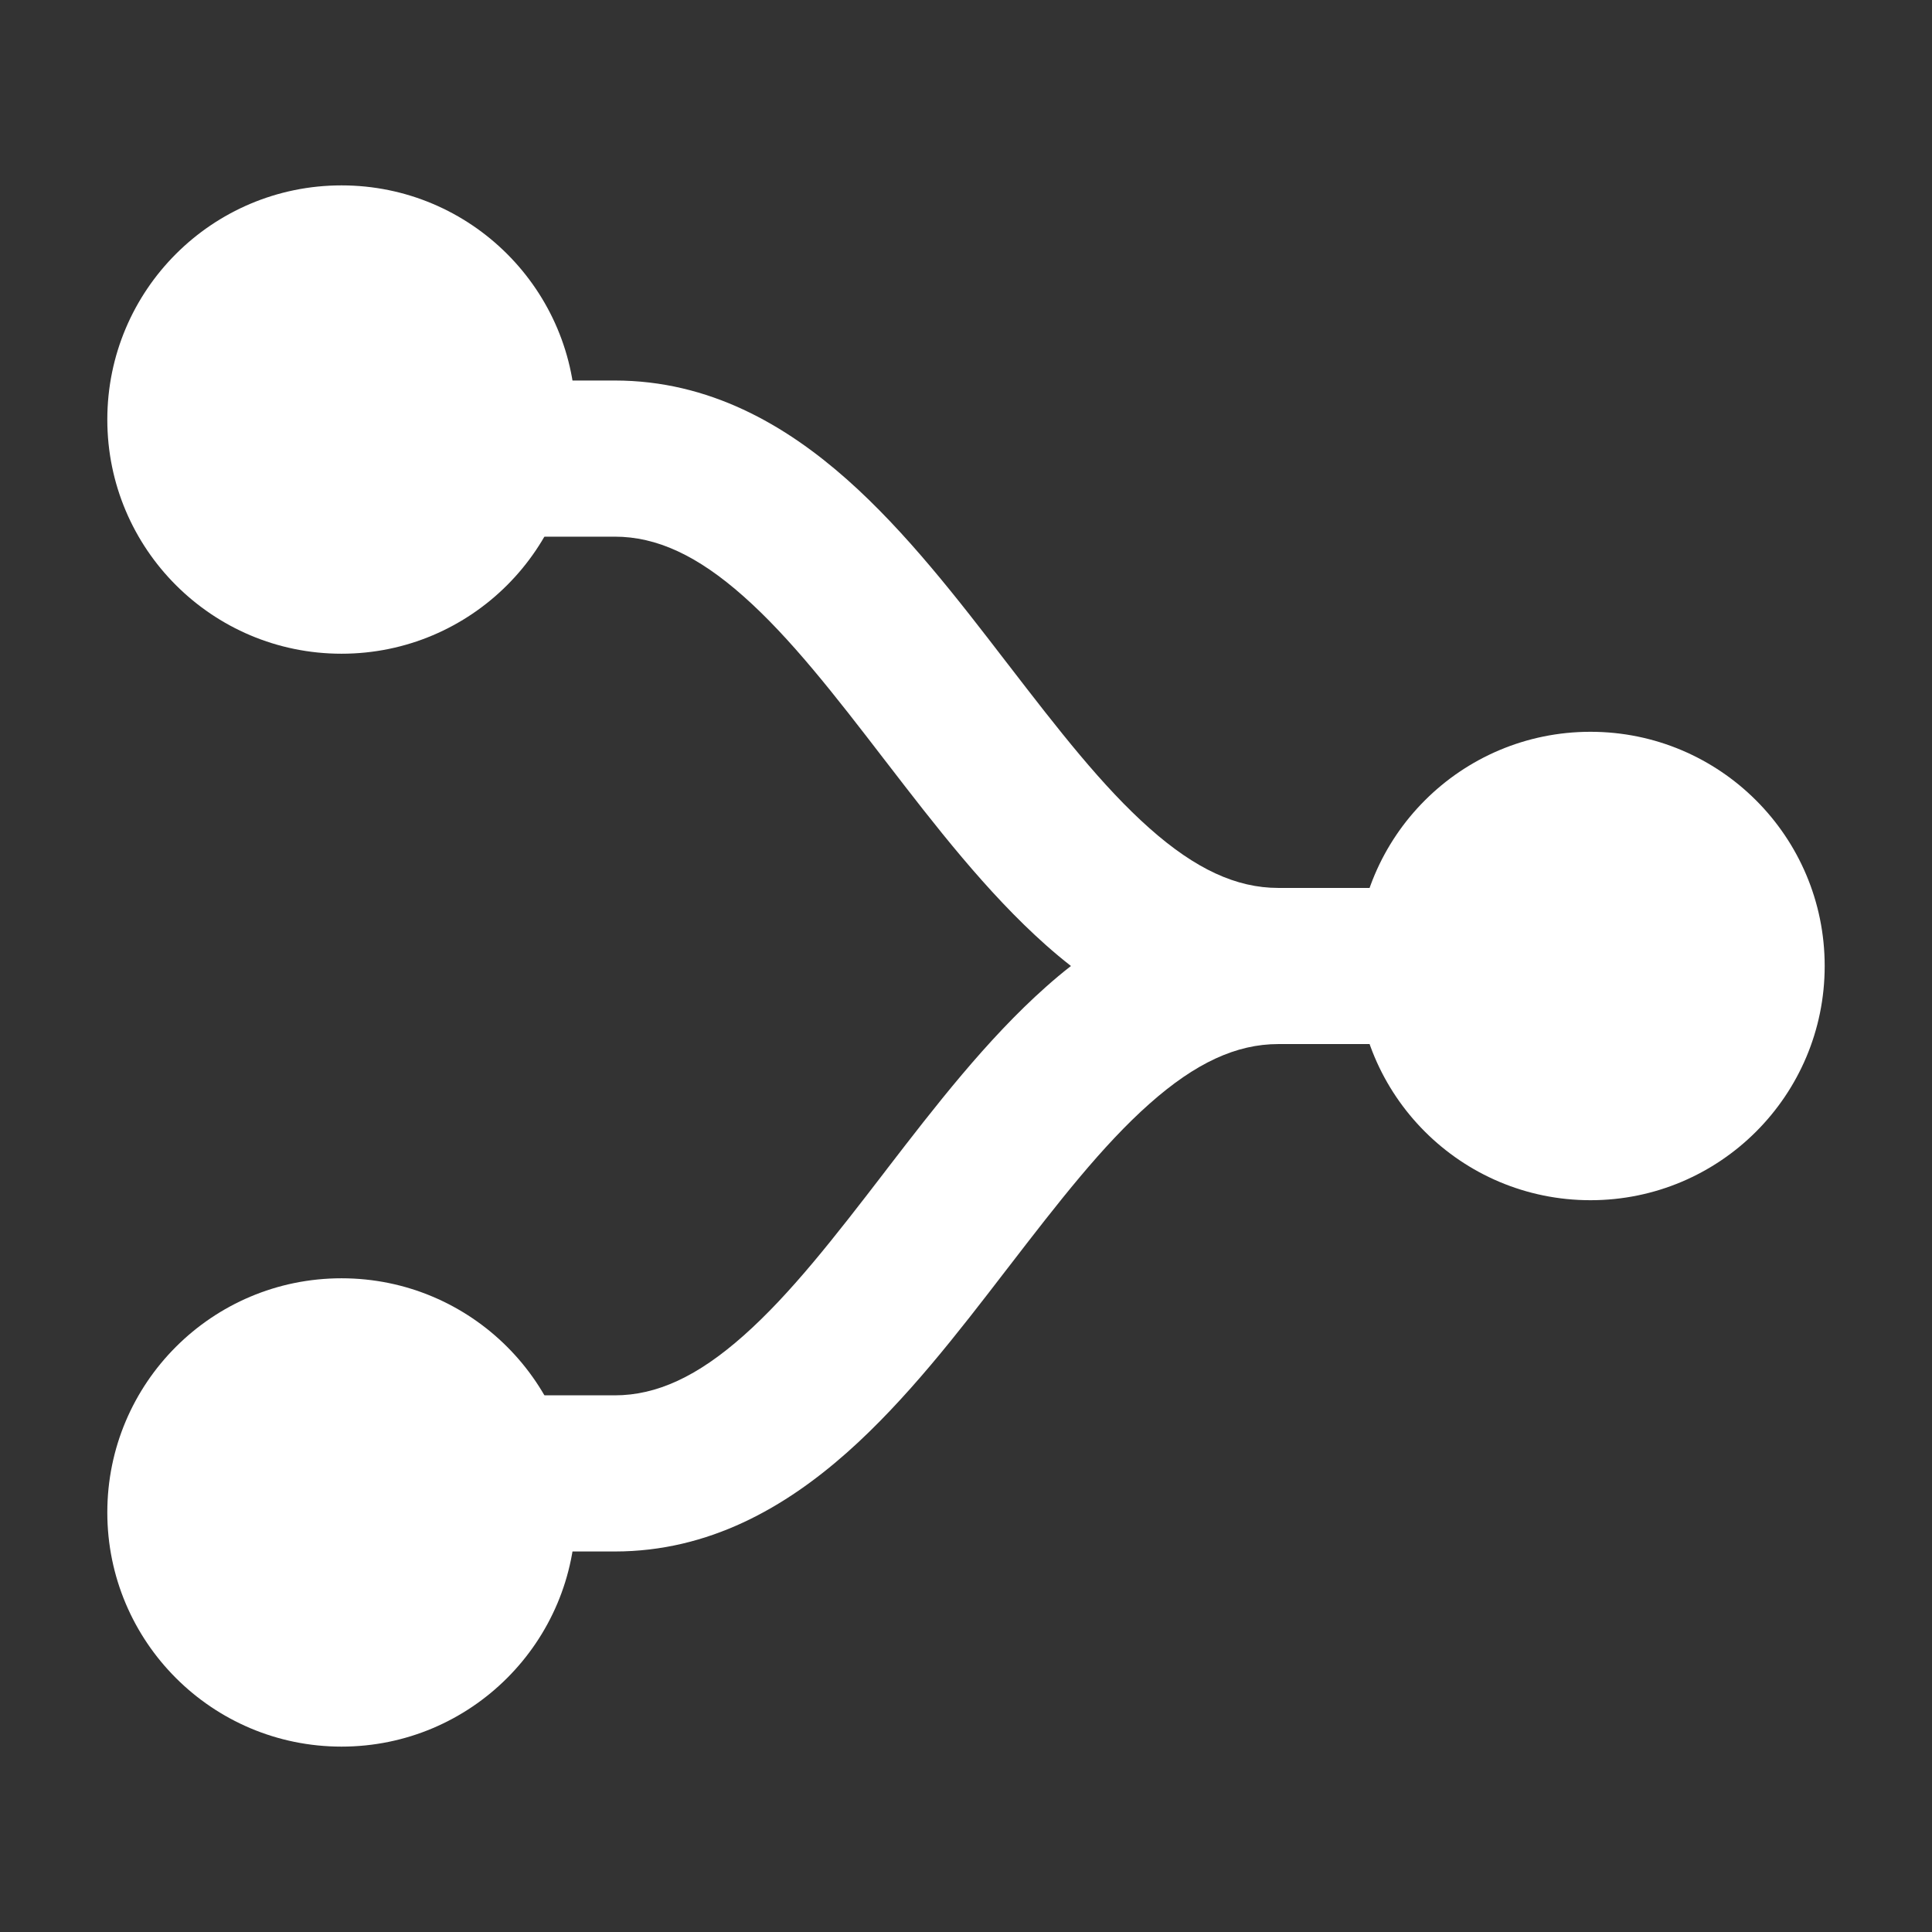 <svg width="22" height="22" viewBox="0 0 22 22" fill="none" xmlns="http://www.w3.org/2000/svg">
    <rect x="0" y="0" width="22" height="22" fill="#333333" stroke="none"/>
    <path
        d="M5.667 5.222C5.667 4.24 4.871 3.444 3.889 3.444C2.907 3.444 2.111 4.24 2.111 5.222C2.111 6.204 2.907 7 3.889 7C4.871 7 5.667 6.204 5.667 5.222Z"
        fill="white" />
    <path
        d="M5.667 16.778C5.667 15.796 4.871 15 3.889 15C2.907 15 2.111 15.796 2.111 16.778C2.111 17.759 2.907 18.555 3.889 18.555C4.871 18.555 5.667 17.759 5.667 16.778Z"
        fill="white" />
    <path
        d="M20.778 11C20.778 9.527 19.584 8.333 18.111 8.333C16.638 8.333 15.444 9.527 15.444 11C15.444 12.473 16.638 13.667 18.111 13.667C19.584 13.667 20.778 12.473 20.778 11Z"
        fill="white" />
    <path
        d="M6.556 4.778C6.556 3.305 5.362 2.111 3.889 2.111C2.416 2.111 1.222 3.305 1.222 4.778C1.222 6.25 2.416 7.444 3.889 7.444C5.362 7.444 6.556 6.25 6.556 4.778Z"
        fill="white" />
    <path
        d="M6.556 17.222C6.556 15.749 5.362 14.556 3.889 14.556C2.416 14.556 1.222 15.749 1.222 17.222C1.222 18.695 2.416 19.889 3.889 19.889C5.362 19.889 6.556 18.695 6.556 17.222Z"
        fill="white" />
    <path fill-rule="evenodd" clip-rule="evenodd"
        d="M4.778 16.778C4.778 16.287 5.176 15.889 5.667 15.889H7C7.478 15.889 7.943 15.674 8.466 15.21C9.002 14.735 9.505 14.086 10.073 13.347C10.083 13.335 10.092 13.323 10.101 13.31C10.637 12.614 11.236 11.836 11.91 11.238C12.002 11.156 12.097 11.076 12.195 11C12.097 10.923 12.002 10.844 11.91 10.762C11.236 10.164 10.637 9.385 10.101 8.689L10.073 8.653C9.505 7.914 9.002 7.265 8.466 6.79C7.943 6.326 7.478 6.111 7 6.111H5.667C5.176 6.111 4.778 5.713 4.778 5.222C4.778 4.731 5.176 4.333 5.667 4.333H7C8.078 4.333 8.946 4.84 9.645 5.46C10.32 6.058 10.919 6.837 11.454 7.533L11.482 7.569C12.051 8.308 12.554 8.957 13.09 9.432C13.613 9.896 14.078 10.111 14.556 10.111H16.333C16.824 10.111 17.222 10.509 17.222 11C17.222 11.491 16.824 11.889 16.333 11.889H14.556C14.078 11.889 13.613 12.104 13.09 12.568C12.554 13.043 12.051 13.692 11.482 14.431L11.454 14.467C10.919 15.163 10.32 15.942 9.645 16.54C8.946 17.16 8.078 17.667 7 17.667H5.667C5.176 17.667 4.778 17.269 4.778 16.778Z"
        fill="white" />
</svg>
    